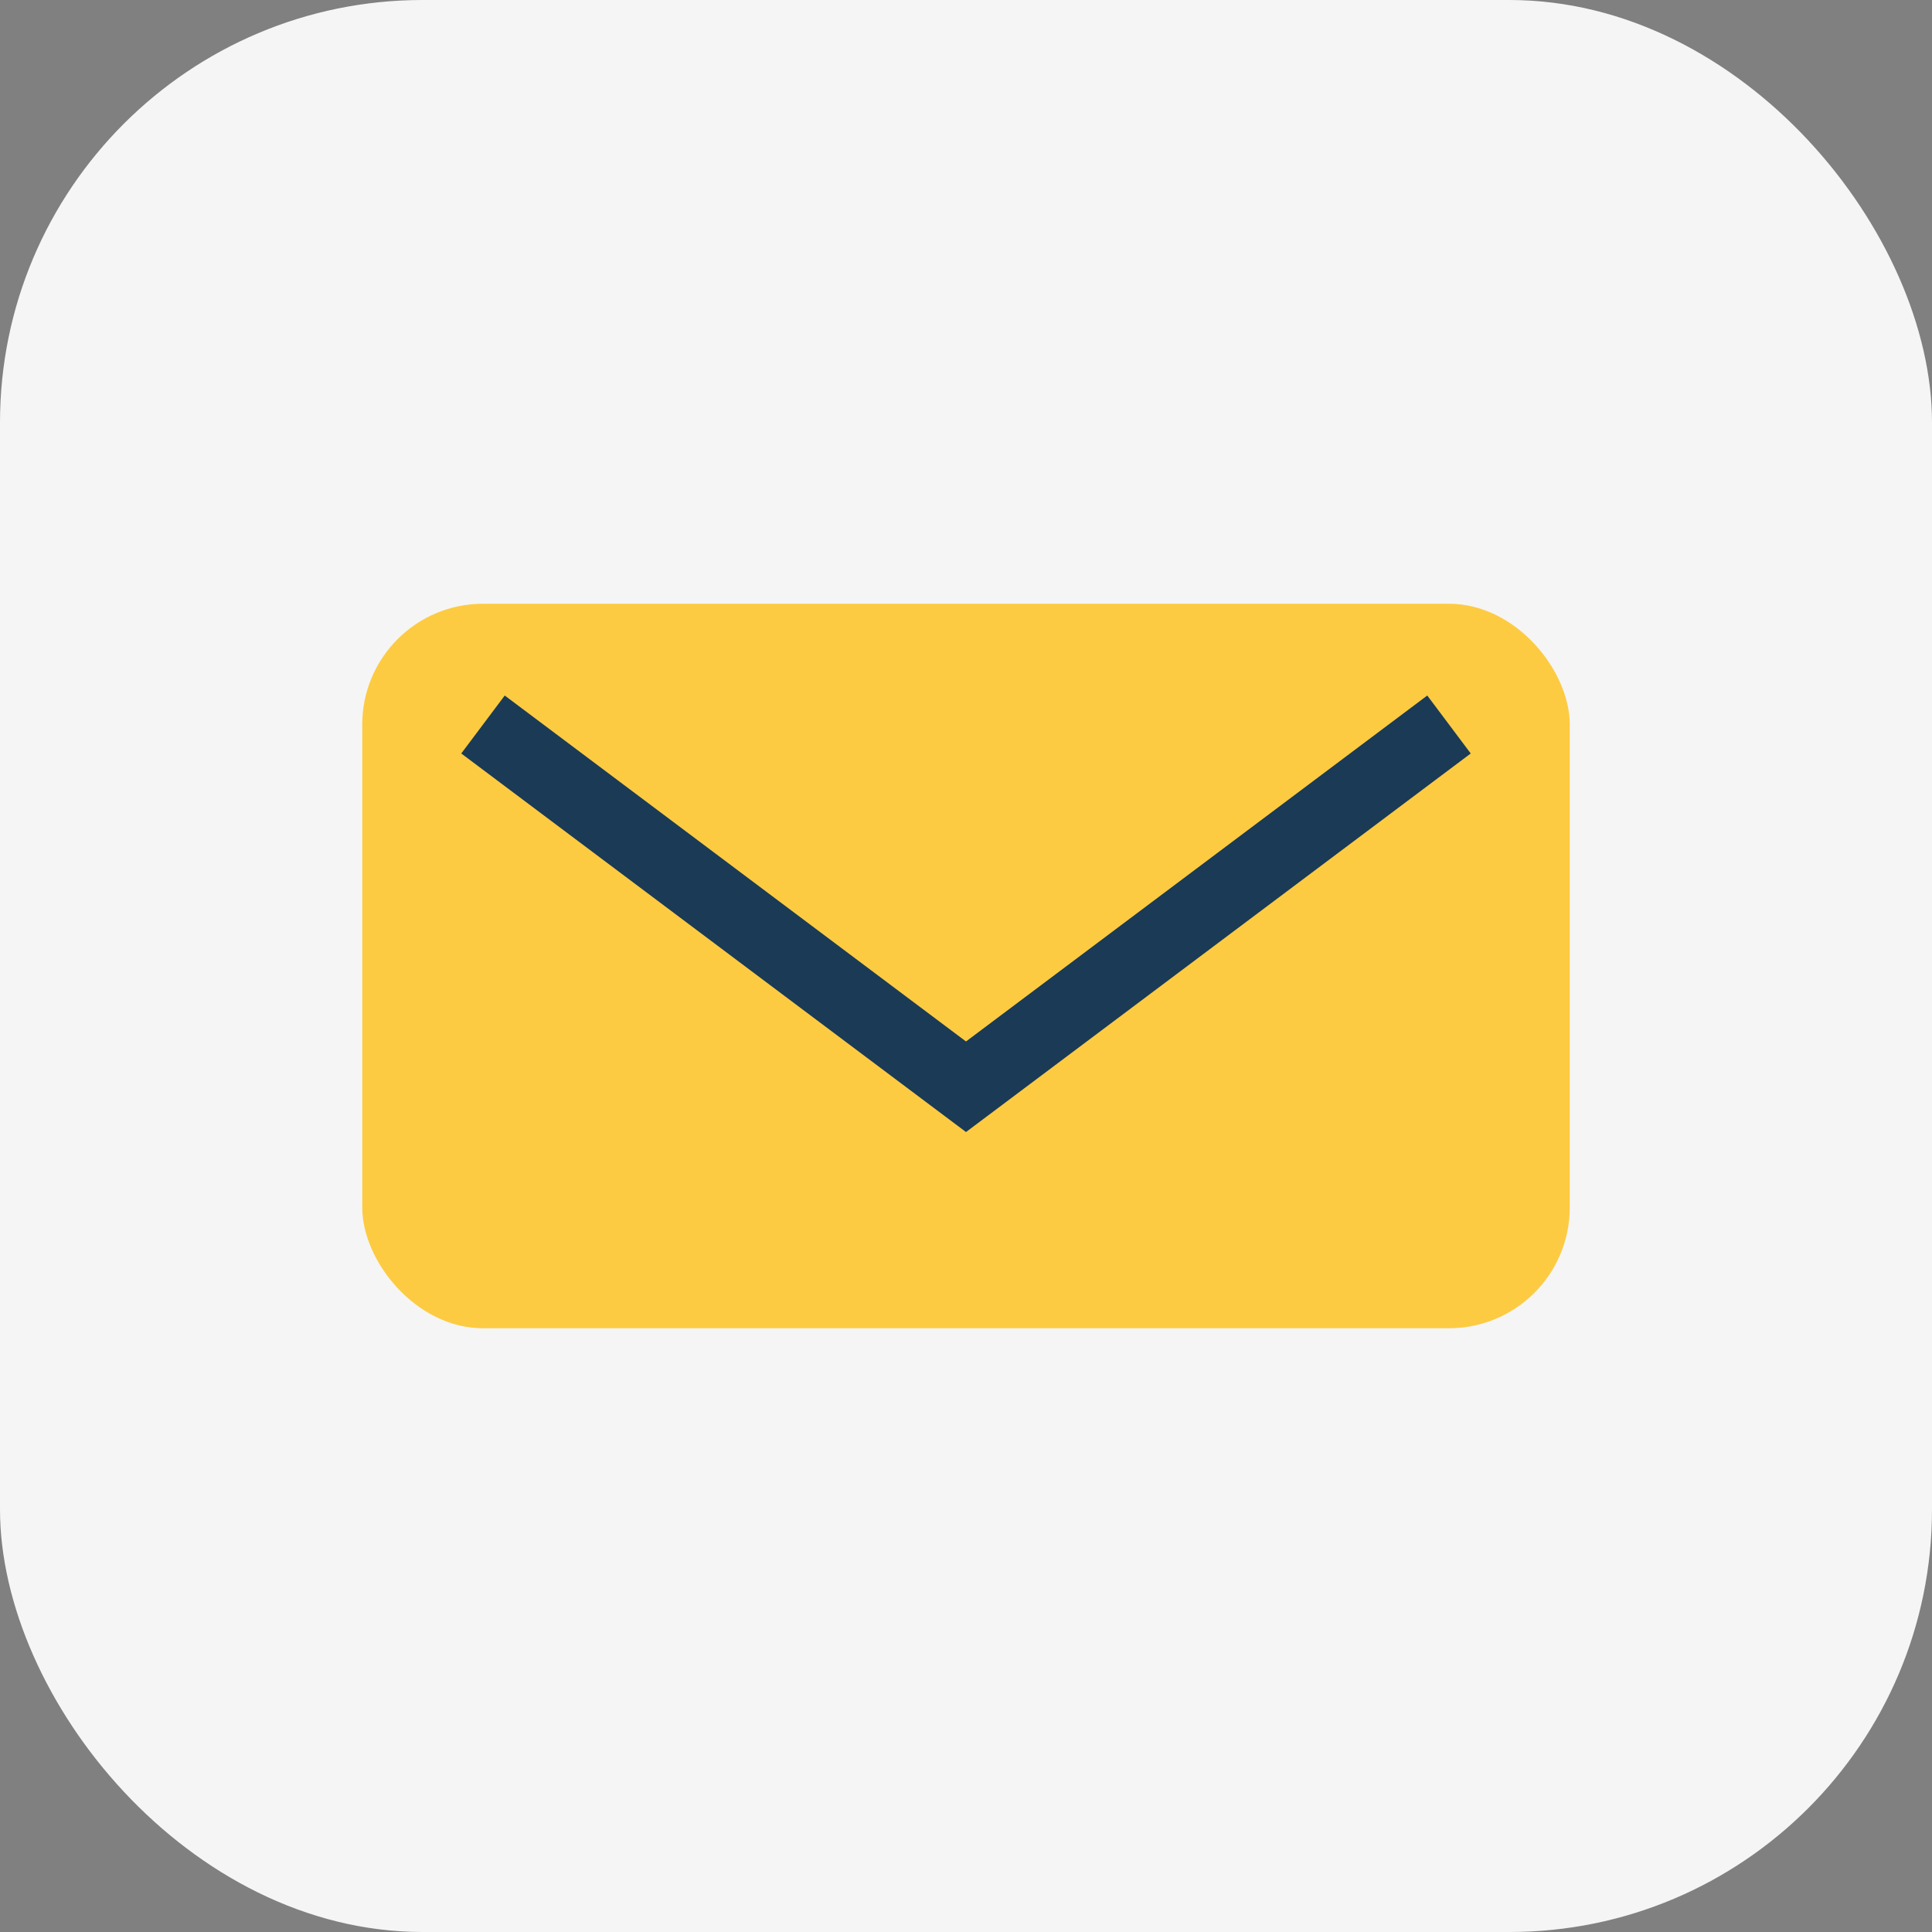 <?xml version="1.0" encoding="UTF-8"?>
<svg xmlns="http://www.w3.org/2000/svg" width="32" height="32" viewBox="0 0 32 32"><rect x="0" y="0" width="32" height="32" fill="#808080" stroke="none"/><rect width="32" height="32" rx="7" fill="#F5F5F5"/><rect x="6" y="10" width="20" height="12" rx="2" fill="#FDCB42"/><path d="M8 12l8 6 8-6" stroke="#1A3A56" stroke-width="1.2" fill="none"/></svg>